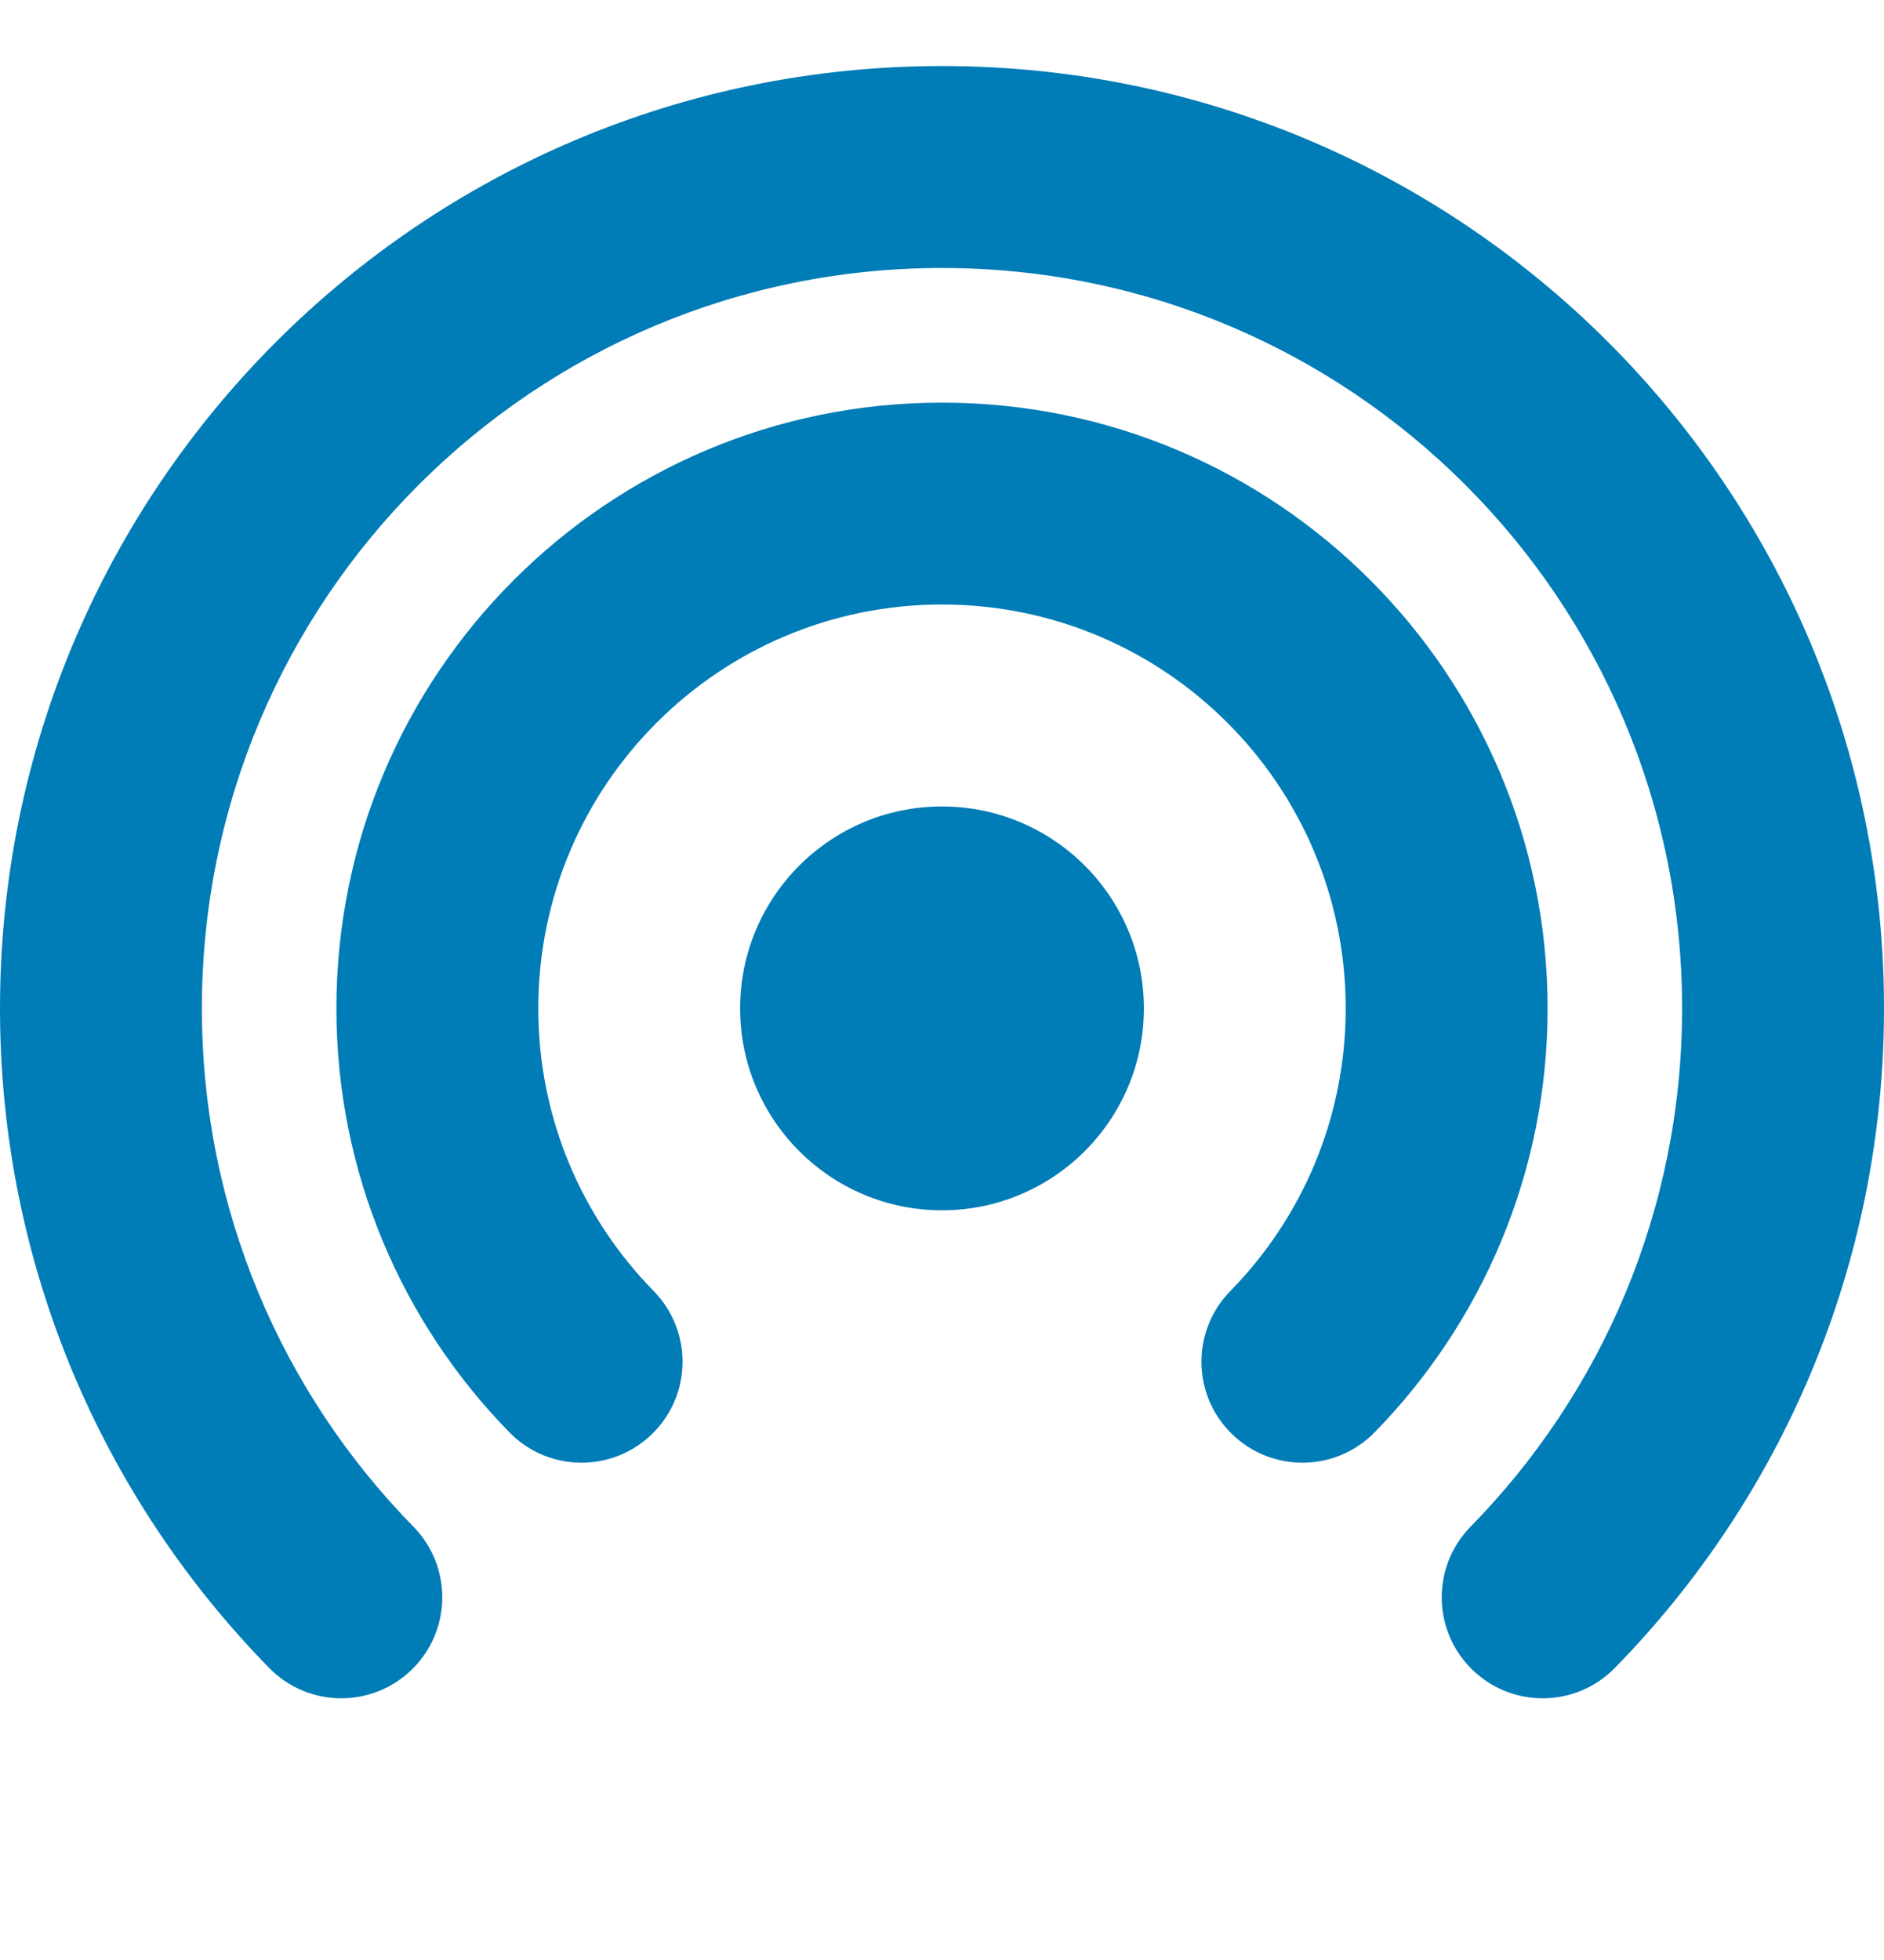 <svg width="25" height="26" viewBox="0 0 25 26" fill="none" xmlns="http://www.w3.org/2000/svg">
<g clip-path="url(#clip0_169_2482)">
<path fill-rule="evenodd" clip-rule="evenodd" d="M12.5 3.555C7.076 3.555 2.679 7.952 2.679 13.377C2.679 16.054 3.748 18.479 5.486 20.252C6.004 20.78 5.995 21.628 5.467 22.145C4.939 22.663 4.091 22.655 3.573 22.127C1.364 19.873 0 16.783 0 13.377C0 6.473 5.596 0.876 12.5 0.876C19.404 0.876 25 6.473 25 13.377C25 16.783 23.636 19.873 21.427 22.127C20.909 22.655 20.061 22.663 19.533 22.145C19.005 21.628 18.996 20.78 19.514 20.252C21.252 18.479 22.321 16.054 22.321 13.377C22.321 7.952 17.924 3.555 12.5 3.555ZM12.5 8.019C9.541 8.019 7.143 10.418 7.143 13.377C7.143 14.837 7.726 16.159 8.674 17.126C9.192 17.655 9.184 18.503 8.655 19.02C8.127 19.538 7.279 19.53 6.761 19.002C5.342 17.553 4.464 15.566 4.464 13.377C4.464 8.938 8.062 5.341 12.5 5.341C16.938 5.341 20.536 8.938 20.536 13.377C20.536 15.566 19.658 17.553 18.239 19.002C17.721 19.53 16.873 19.538 16.345 19.02C15.816 18.503 15.808 17.655 16.326 17.126C17.274 16.159 17.857 14.837 17.857 13.377C17.857 10.418 15.459 8.019 12.5 8.019ZM12.5 16.055C13.979 16.055 15.179 14.856 15.179 13.377C15.179 11.897 13.979 10.698 12.5 10.698C11.021 10.698 9.821 11.897 9.821 13.377C9.821 14.856 11.021 16.055 12.5 16.055Z" fill="#007CB6"/>
</g>
<defs>
<clipPath id="clip0_169_2482">
<rect width="25" height="25" fill="white" transform="translate(0 0.876)"/>
</clipPath>
</defs>
</svg>
